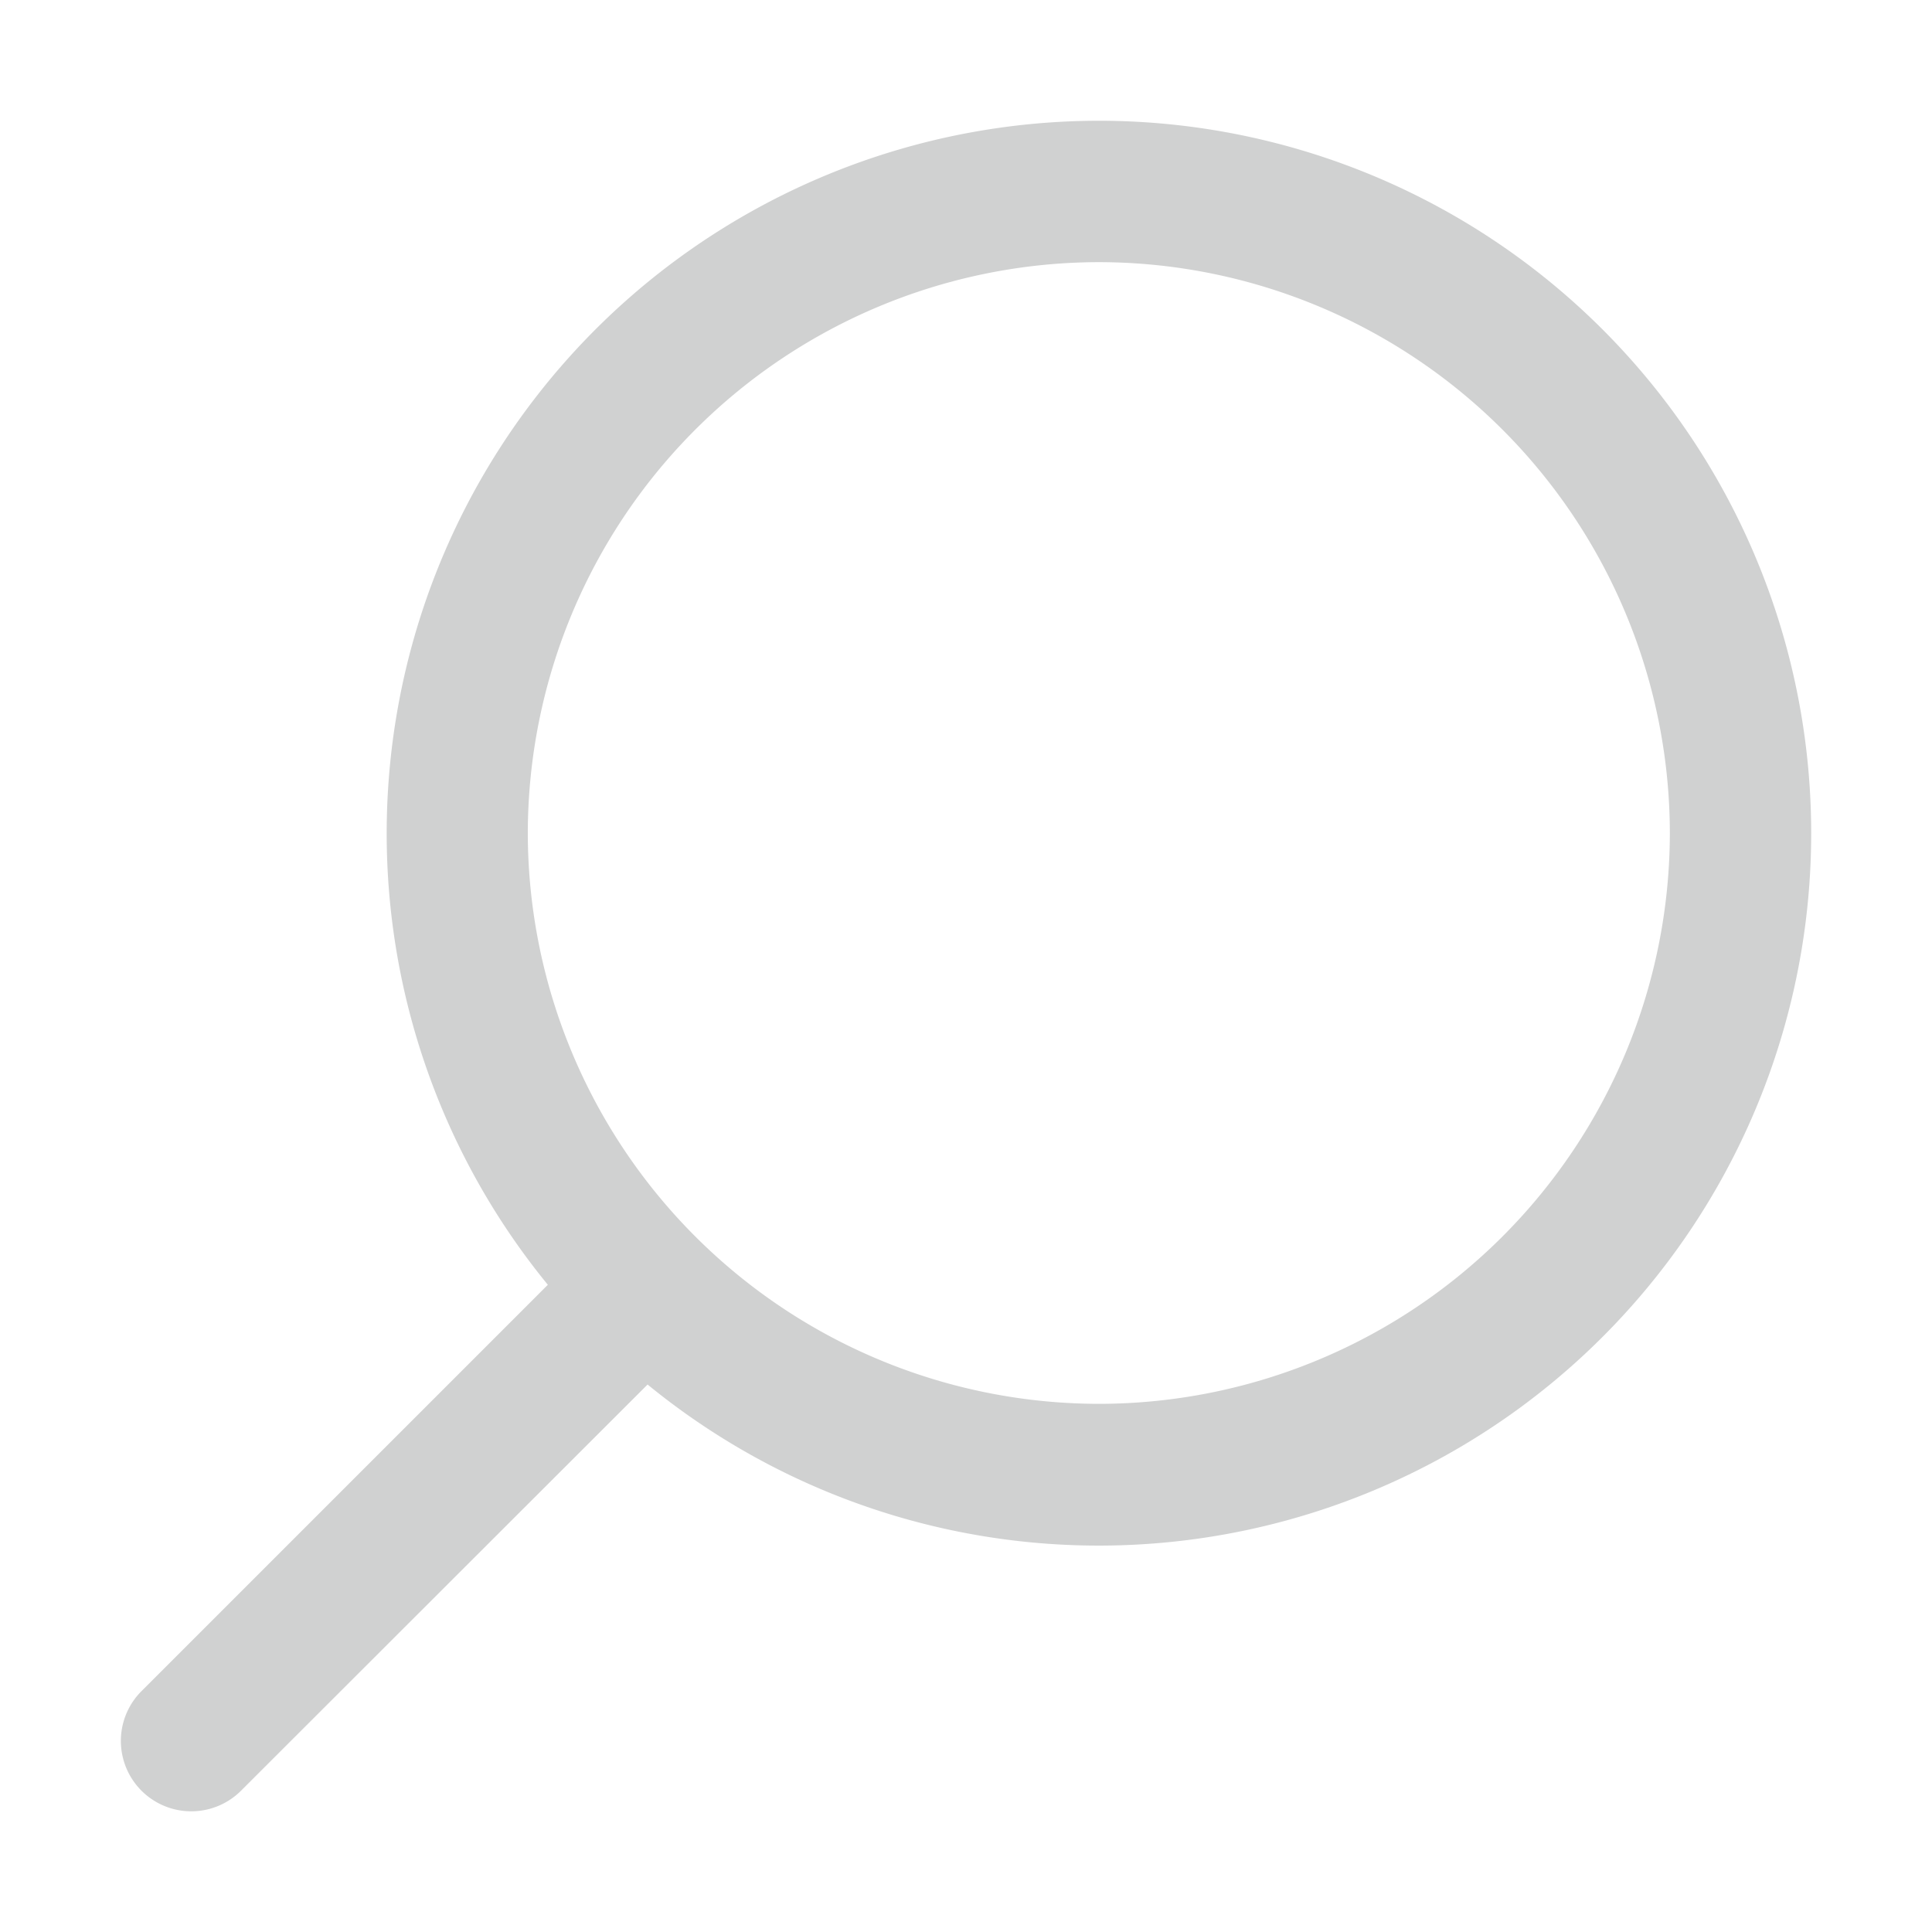 <svg xmlns="http://www.w3.org/2000/svg" width="16" height="16" viewBox="0 0 16 16">
    <path fill="#D0D1D1" fill-rule="nonzero" d="M1.171 14.006l3.366-3.366A5.902 5.902 0 0 1 9.1 1a5.9 5.9 0 1 1-3.737 10.466l-3.366 3.363a.583.583 0 0 1-.826-.823zm7.929-2.38A4.732 4.732 0 0 0 13.829 6.9 4.734 4.734 0 0 0 9.1 2.171 4.736 4.736 0 0 0 4.371 6.9 4.734 4.734 0 0 0 9.1 11.626z"/>
</svg>

